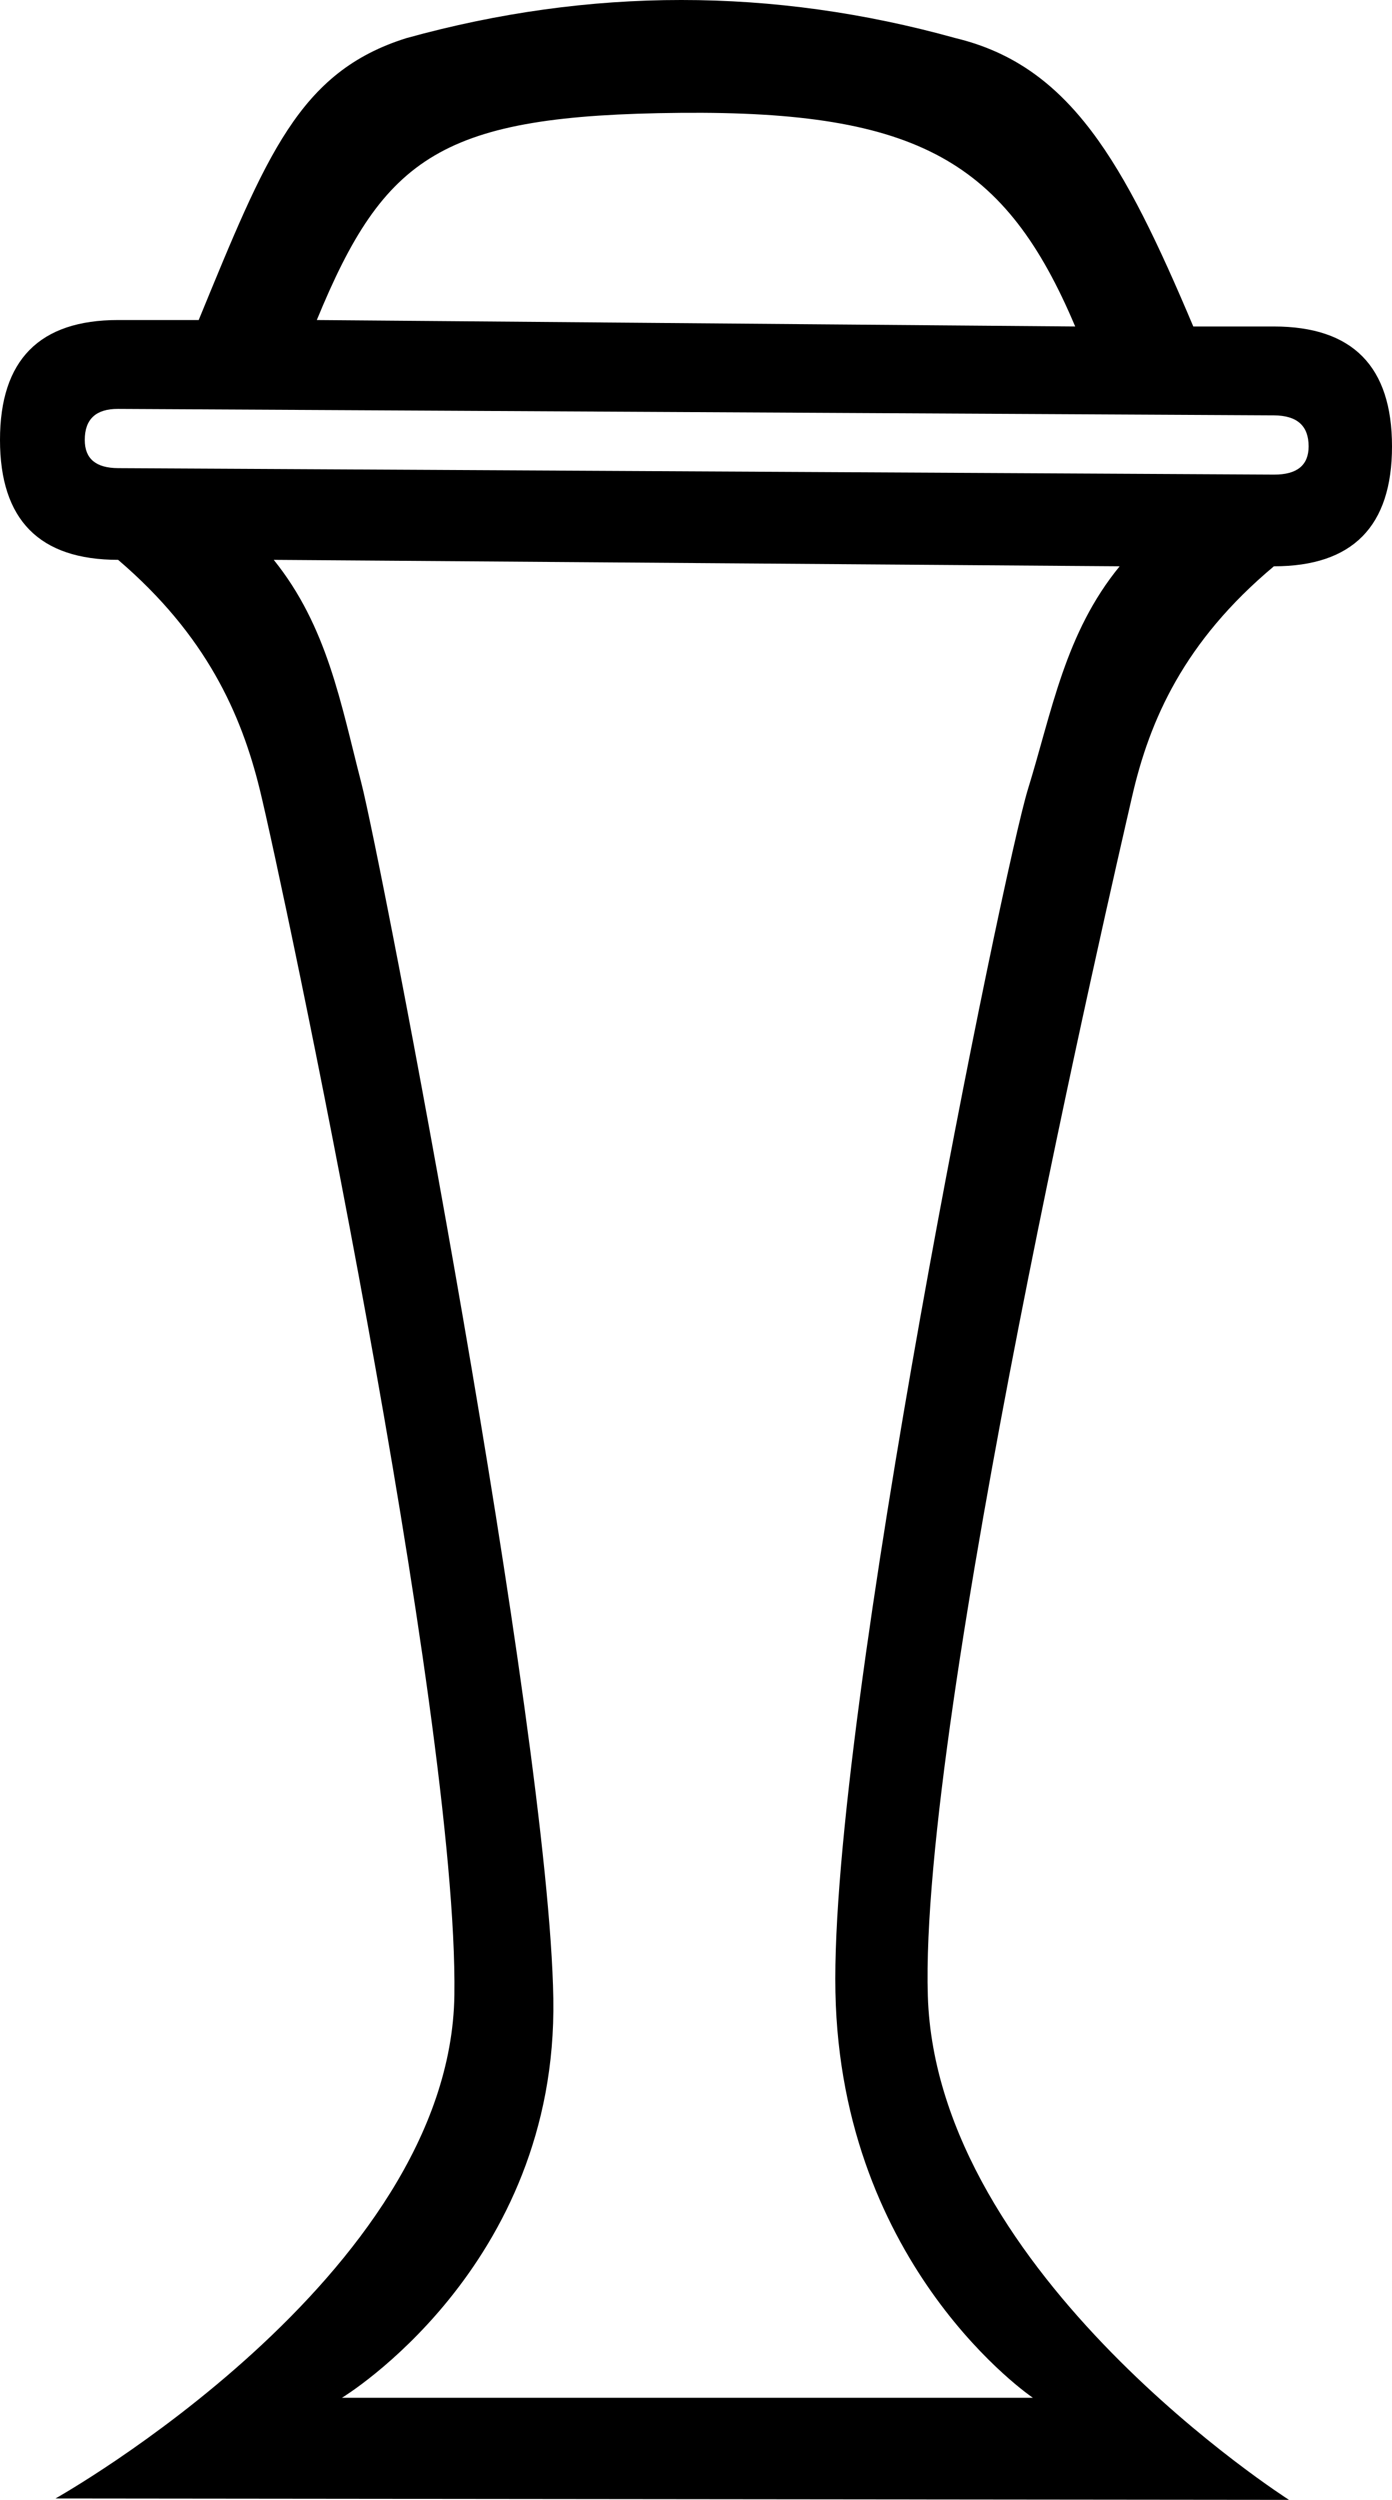 <?xml version="1.0" encoding="UTF-8" standalone="no"?>
<svg
   width="1001.78"
   height="1798.698"
   version="1.1"
   id="svg6964"
   xmlns="http://www.w3.org/2000/svg"
   xmlns:svg="http://www.w3.org/2000/svg">
  <defs
     id="defs6968" />
  <path
     style="fill:#000000;stroke:none;stroke-width:100.746"
     d="m 39.901,1797.712 c 0,0 284.313,-159.354 287.111,-362.318 C 329.81,1232.429 203.431,635.321 187,568.255 173.6,513.559 148.333,456.946 85,402.814 c -56.667,0 -85,-28.758 -85,-86.273 0,-57.515 28.333,-86.273 85,-86.273 h 58 C 191.667,111.855 215.128,51.611 292.581,27.404 c 132,-36.539 263.667,-36.539 395,0 82.529,19.836 121.199,89.101 171.199,207.514 h 58 c 56.667,0 85,28.758 85,86.273 0,57.515 -28.333,86.273 -85,86.273 -64.667,54.132 -89.428,110.643 -102,165.441 -14.898,64.937 -153.243,661.898 -147.053,863.141 6.19,201.243 259.941,362.652 259.941,362.652 z m 703.443,-72.452 c 0,0 -138.149,-93.168 -142.113,-291.855 -3.964,-198.687 120.719,-807.83 138.55,-865.575 17.402,-56.356 26.667,-112.324 66,-160.366 L 197,402.814 c 38.667,48.042 48.232,103.337 63,160.366 14.297,55.211 135.063,681.301 138.218,874.823 3.155,193.522 -152.155,287.258 -152.155,287.258 z M 916.781,341.491 c 16.666,0.093 25,-6.766 25,-20.299 0,-14.886 -8.334,-22.236 -25,-22.329 L 85,294.212 c -16,-0.089 -24,7.443 -24,22.329 0,13.533 8,20.21 24,20.299 z M 773.781,234.919 C 723.781,116.505 661.076,79.643 489.581,81.198 318.086,82.752 276.667,111.855 228,230.268 Z"
     id="path6962" />
</svg>

